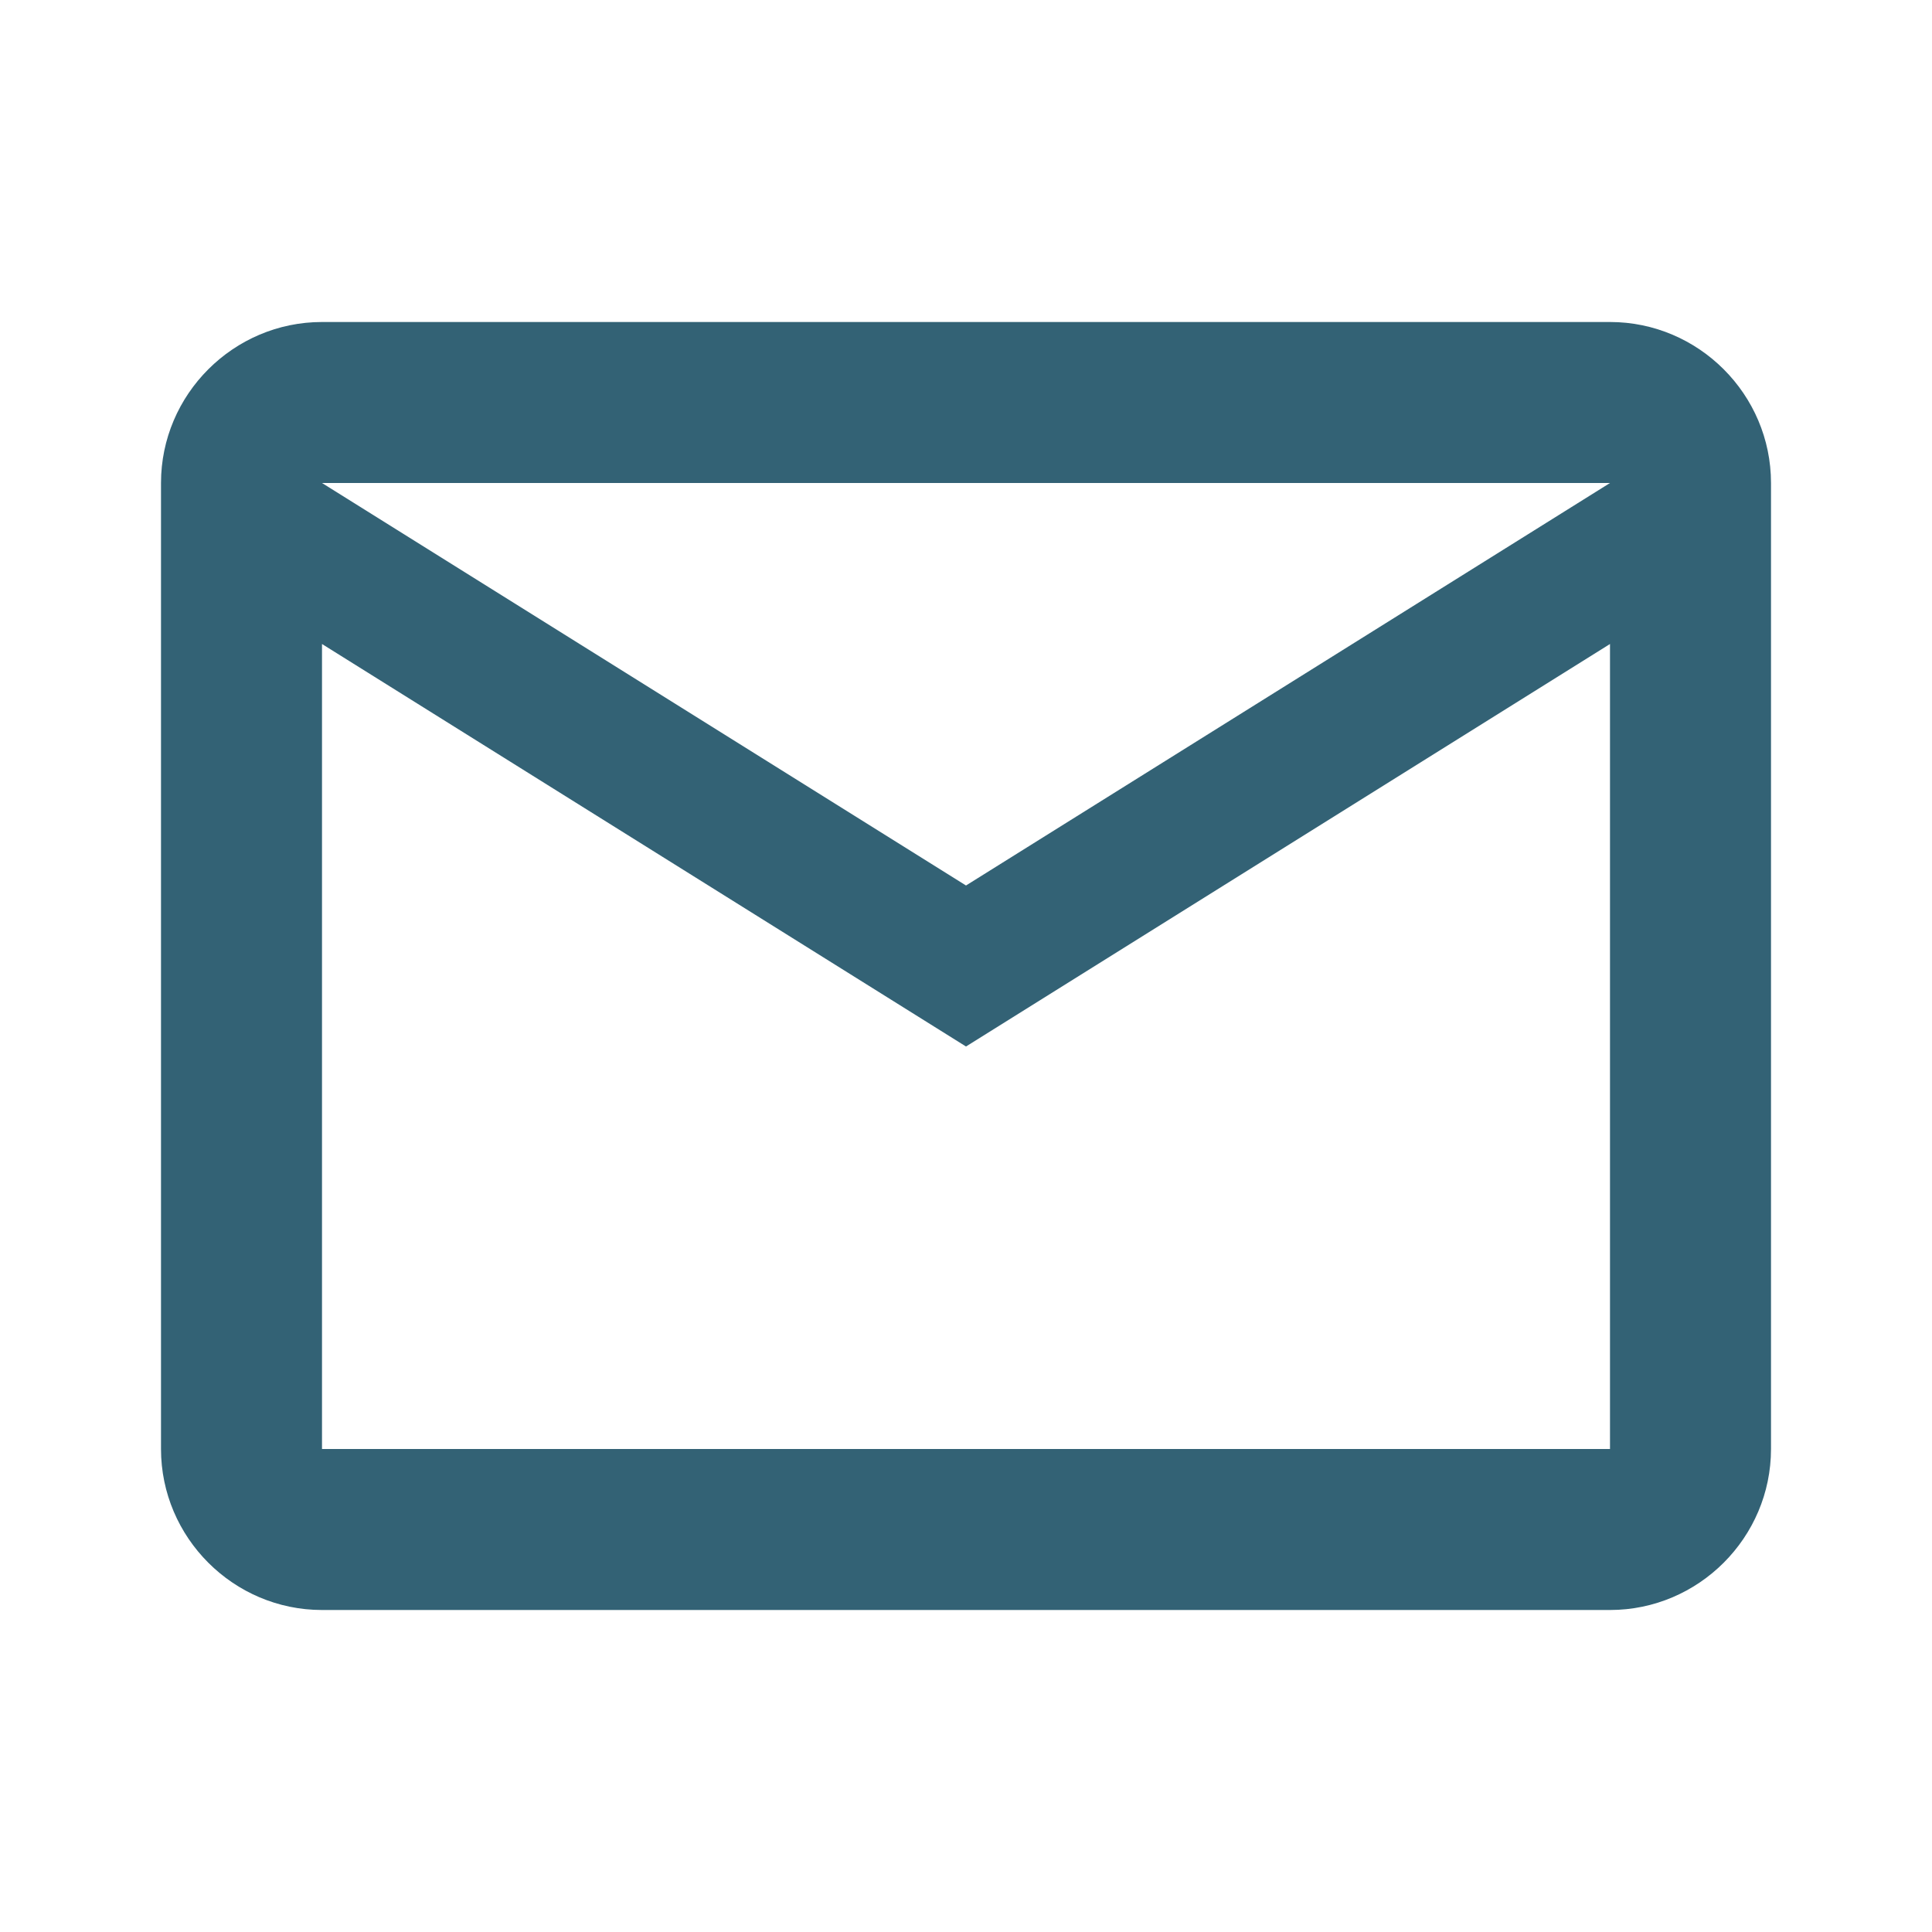 <?xml version="1.0" encoding="UTF-8"?> <svg xmlns="http://www.w3.org/2000/svg" id="Calque_1" version="1.1" viewBox="0 0 24 24"><defs><style> .st0 { fill: none; } .st1 { fill: #336275; } </style></defs><path class="st0" d="M0,0h24v24H0V0Z"></path><path class="st1" d="M20,4H4c-1.1,0-2,.9-2,2v12c0,1.1.9,2,2,2h16c1.1,0,2-.9,2-2V6c0-1.1-.9-2-2-2ZM20,18H4V8l8,5,8-5v10ZM12,11L4,6h16l-8,5Z"></path></svg> 
